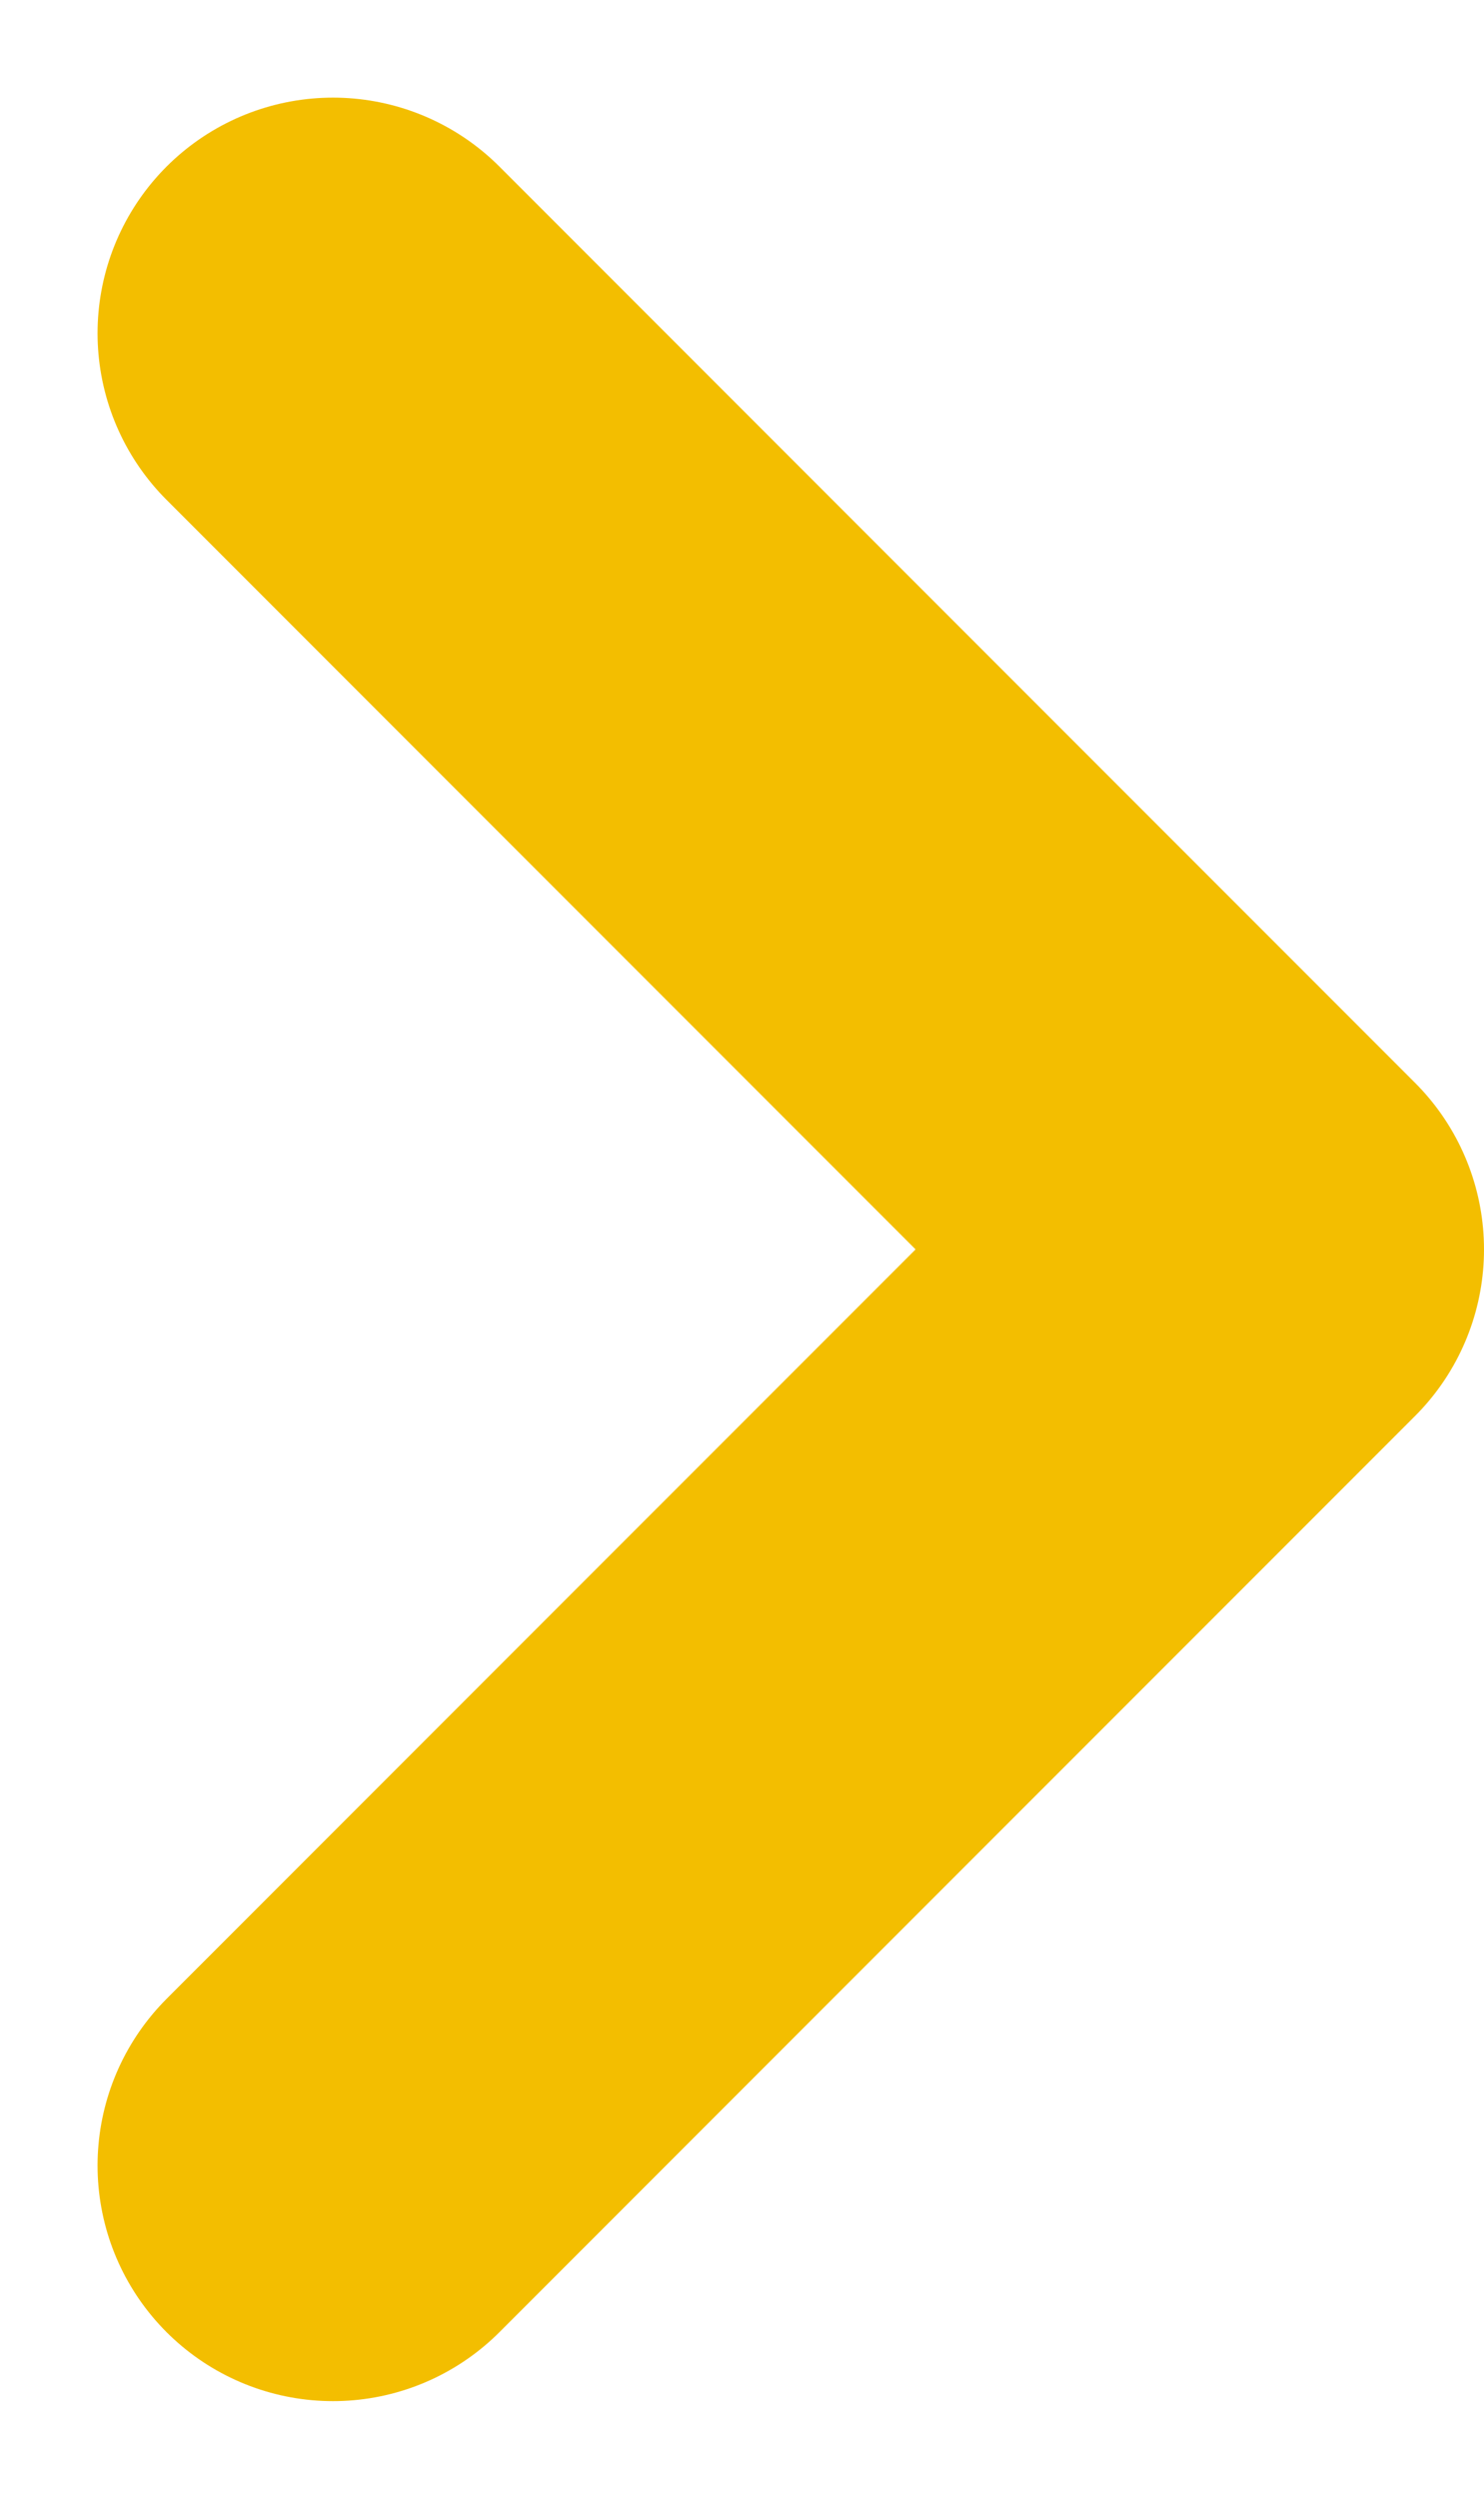 <svg xmlns="http://www.w3.org/2000/svg" width="18.909" height="31.817" viewBox="0 0 18.909 31.817">
  <g id="Gruppe_524" data-name="Gruppe 524" transform="translate(-1868.747 657.076) rotate(-90)">
    <path id="Pfad_173" data-name="Pfad 173" d="M0,0,11.665,11.666,23.331,0" transform="translate(629.502 1872.99)" fill="none" stroke="#f3be00" stroke-linecap="round" stroke-linejoin="round" stroke-width="6"/>
  </g>
</svg>
